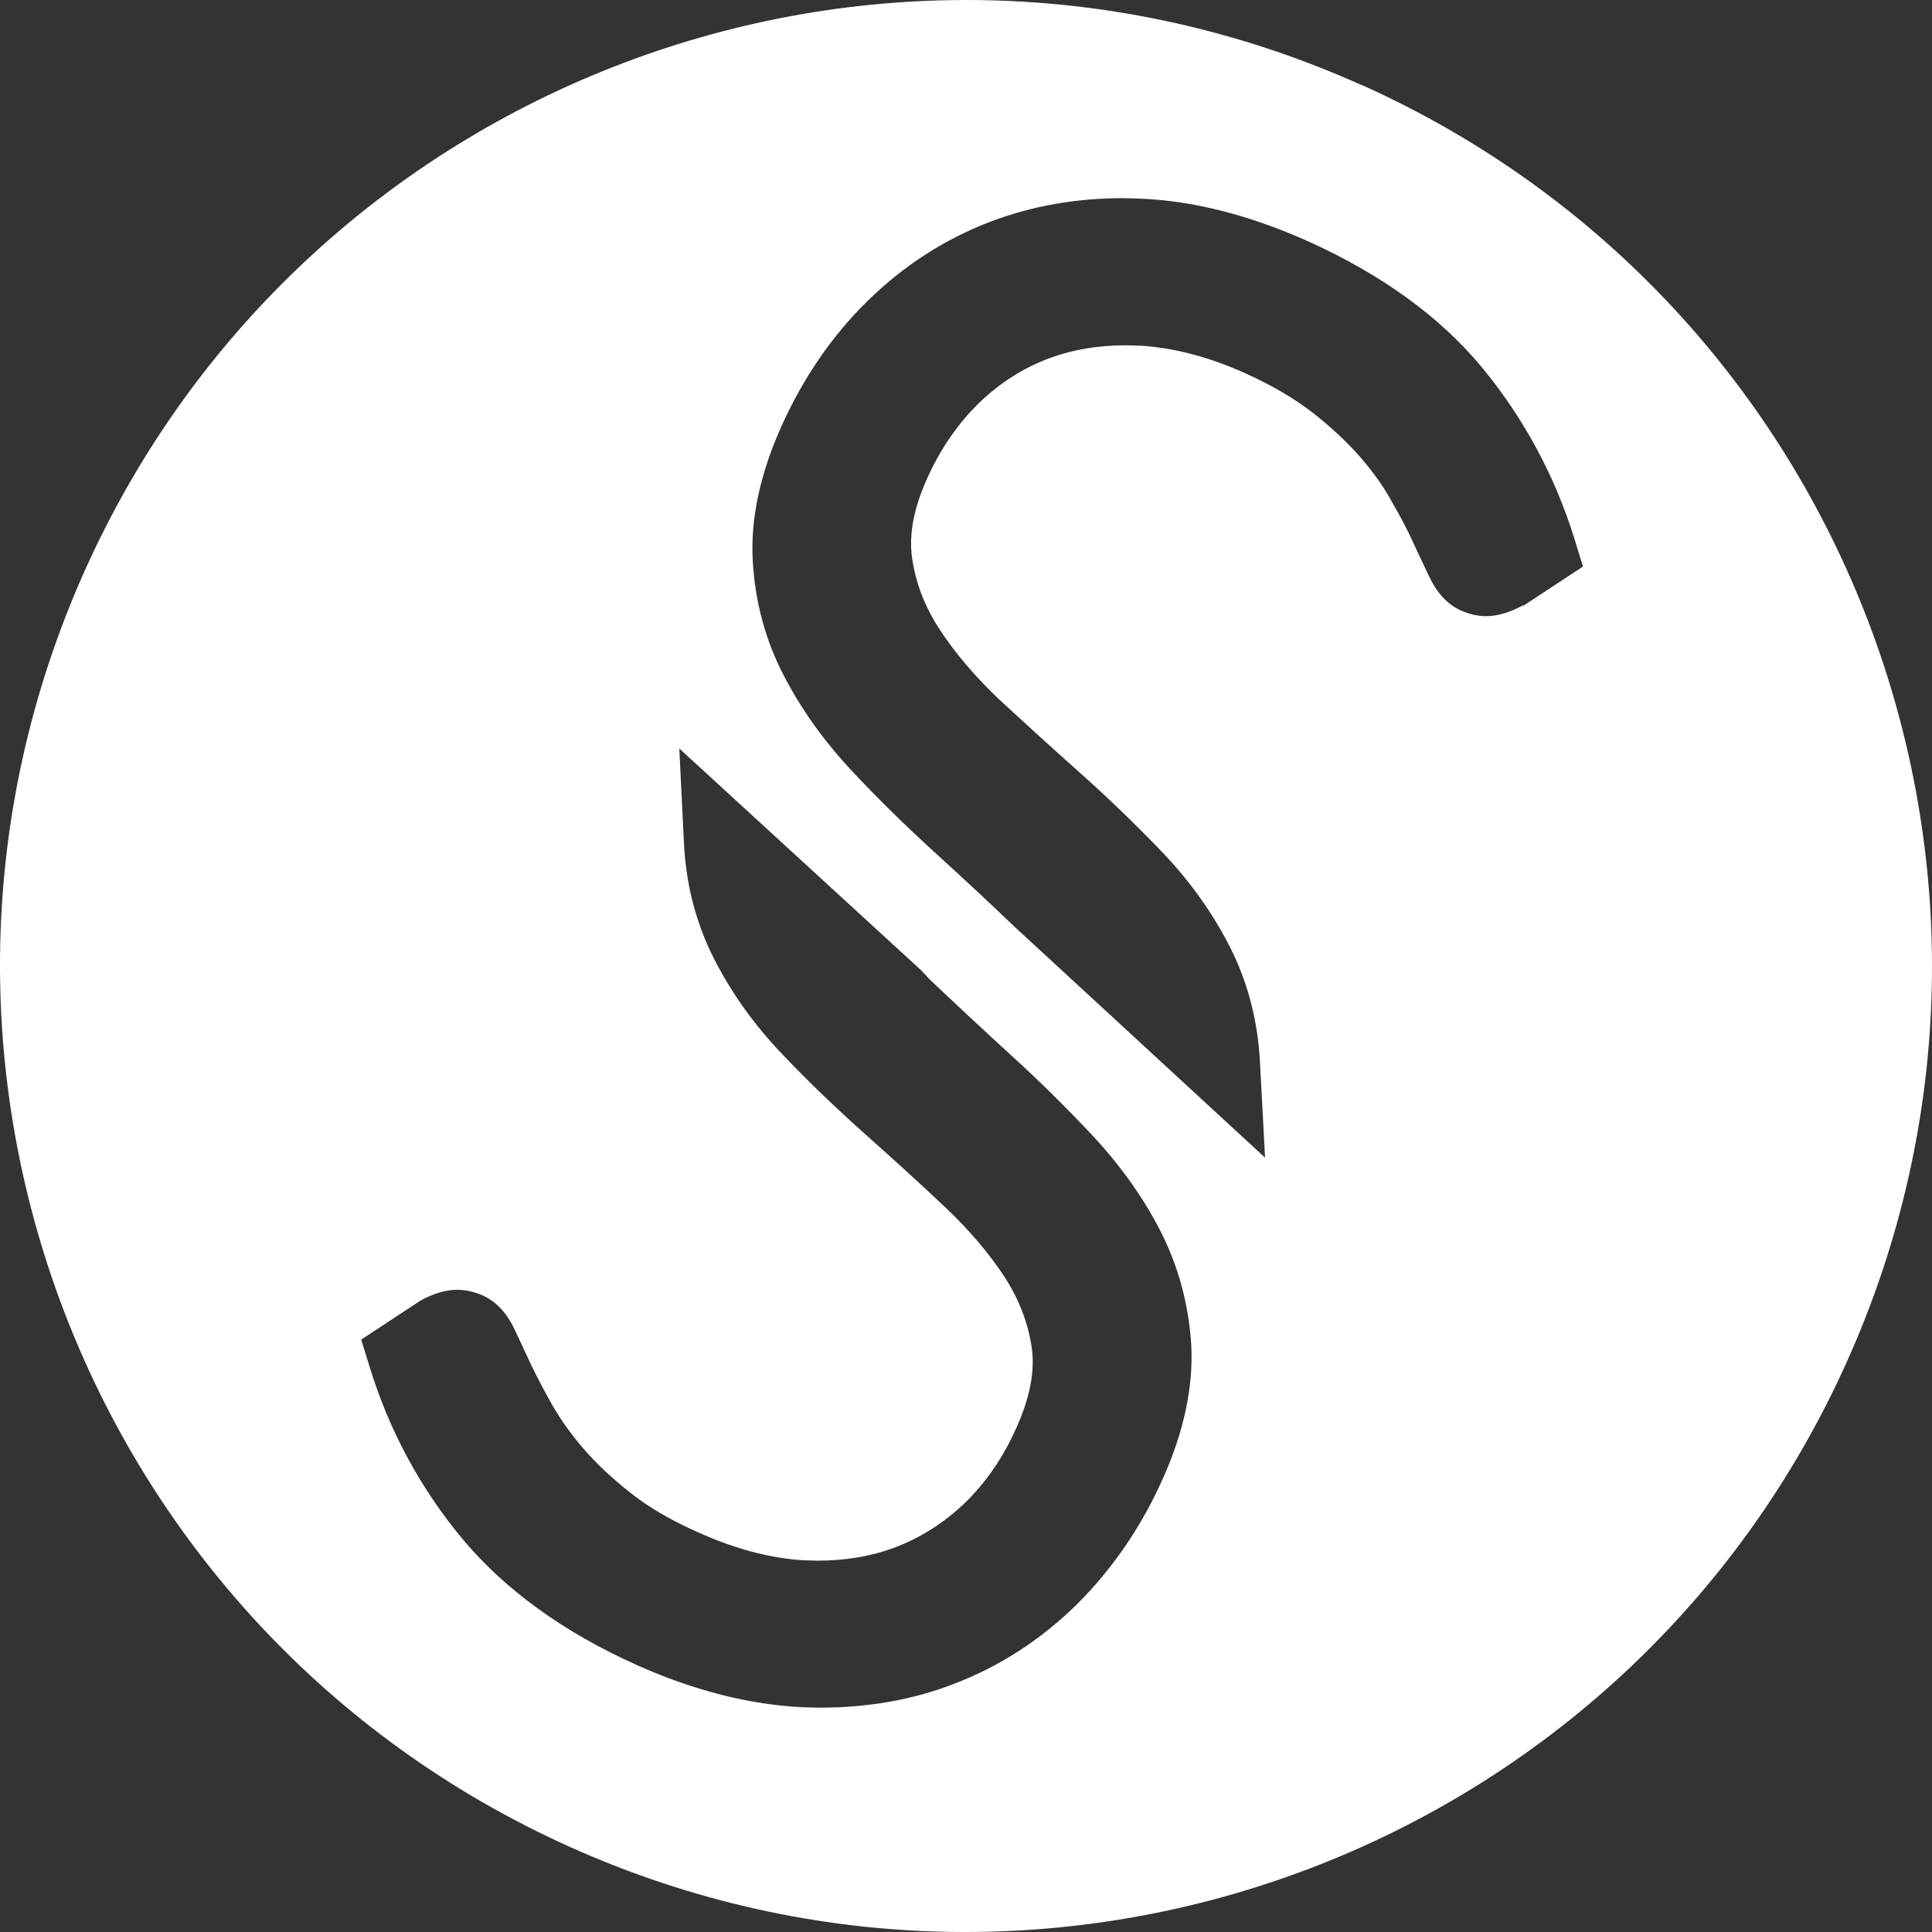<svg xmlns="http://www.w3.org/2000/svg" width="52" height="52" viewBox="0 0 52 52" fill="none">
<rect x="0" y="0" width="52" height="52" fill="#333333" stroke="none"/>
<path d="M36.643 2.288C23.544 -3.594 8.166 2.258 2.285 15.351C-3.591 28.452 2.256 43.833 15.35 49.715C28.45 55.592 43.832 49.744 49.713 36.642C55.594 23.545 49.742 8.16 36.643 2.283V2.288ZM31.281 39.833C30.709 41.113 29.928 42.243 28.978 43.188C28.009 44.139 26.893 44.861 25.652 45.331C24.557 45.753 23.345 45.962 22.075 45.962L21.624 45.952C20.189 45.884 18.681 45.506 17.144 44.817C15.166 43.93 13.586 42.786 12.441 41.413C11.317 40.061 10.478 38.509 9.954 36.807L9.722 36.055L11.322 35.003C11.995 34.639 12.495 34.649 13.004 34.872C13.367 35.042 13.653 35.347 13.872 35.828L14.284 36.71C14.444 37.044 14.633 37.408 14.861 37.811C15.084 38.199 15.36 38.591 15.694 38.979C16.039 39.382 16.465 39.779 16.965 40.177C17.459 40.57 18.075 40.928 18.802 41.248C19.786 41.69 20.736 41.942 21.628 41.995L22.007 42.005C22.739 42.005 23.422 41.893 24.033 41.67C24.746 41.409 25.395 41.001 25.968 40.453C26.544 39.891 27 39.231 27.359 38.422C27.718 37.626 27.858 36.904 27.771 36.288C27.679 35.629 27.441 35.003 27.053 34.392C26.632 33.747 26.089 33.107 25.454 32.506C24.756 31.846 24.028 31.187 23.277 30.518C22.491 29.815 21.75 29.107 21.047 28.365C20.291 27.575 19.675 26.707 19.214 25.795C18.739 24.859 18.463 23.817 18.409 22.697L18.283 20.146L24.809 26.13L25.022 26.362C25.725 27.027 26.447 27.701 27.194 28.384C27.97 29.087 28.702 29.815 29.4 30.557C30.151 31.362 30.767 32.225 31.228 33.122C31.712 34.067 31.994 35.1 32.062 36.196C32.124 37.326 31.863 38.548 31.281 39.837V39.833ZM40.996 16.291C40.284 16.669 39.809 16.645 39.309 16.427C38.95 16.257 38.669 15.957 38.446 15.477L38.029 14.589C37.879 14.255 37.685 13.886 37.452 13.489C37.239 13.091 36.958 12.708 36.623 12.315C36.284 11.927 35.857 11.52 35.344 11.117C34.844 10.729 34.228 10.366 33.516 10.046C32.537 9.605 31.586 9.357 30.689 9.304L30.311 9.294C29.57 9.294 28.905 9.401 28.28 9.629C27.567 9.886 26.918 10.298 26.346 10.851C25.778 11.403 25.308 12.092 24.954 12.877C24.596 13.668 24.46 14.39 24.547 15.006C24.644 15.685 24.881 16.301 25.265 16.902C25.681 17.547 26.22 18.182 26.869 18.803C27.567 19.448 28.294 20.112 29.041 20.776C29.826 21.475 30.568 22.192 31.276 22.929C32.037 23.725 32.648 24.588 33.109 25.499C33.584 26.435 33.855 27.473 33.913 28.593L34.049 31.158L27.31 24.947C26.603 24.268 25.88 23.599 25.129 22.915C24.358 22.212 23.621 21.489 22.918 20.738C22.176 19.942 21.561 19.084 21.095 18.182C20.606 17.242 20.324 16.209 20.261 15.098C20.194 13.988 20.455 12.756 21.037 11.462C21.614 10.182 22.385 9.047 23.345 8.106C24.305 7.161 25.42 6.438 26.666 5.963C27.766 5.546 28.959 5.333 30.229 5.333L30.699 5.347C32.129 5.405 33.632 5.793 35.179 6.482C37.166 7.374 38.747 8.514 39.881 9.881C41.006 11.243 41.845 12.795 42.373 14.492L42.606 15.249L41.006 16.301L40.996 16.291Z" fill="white"/>
</svg>